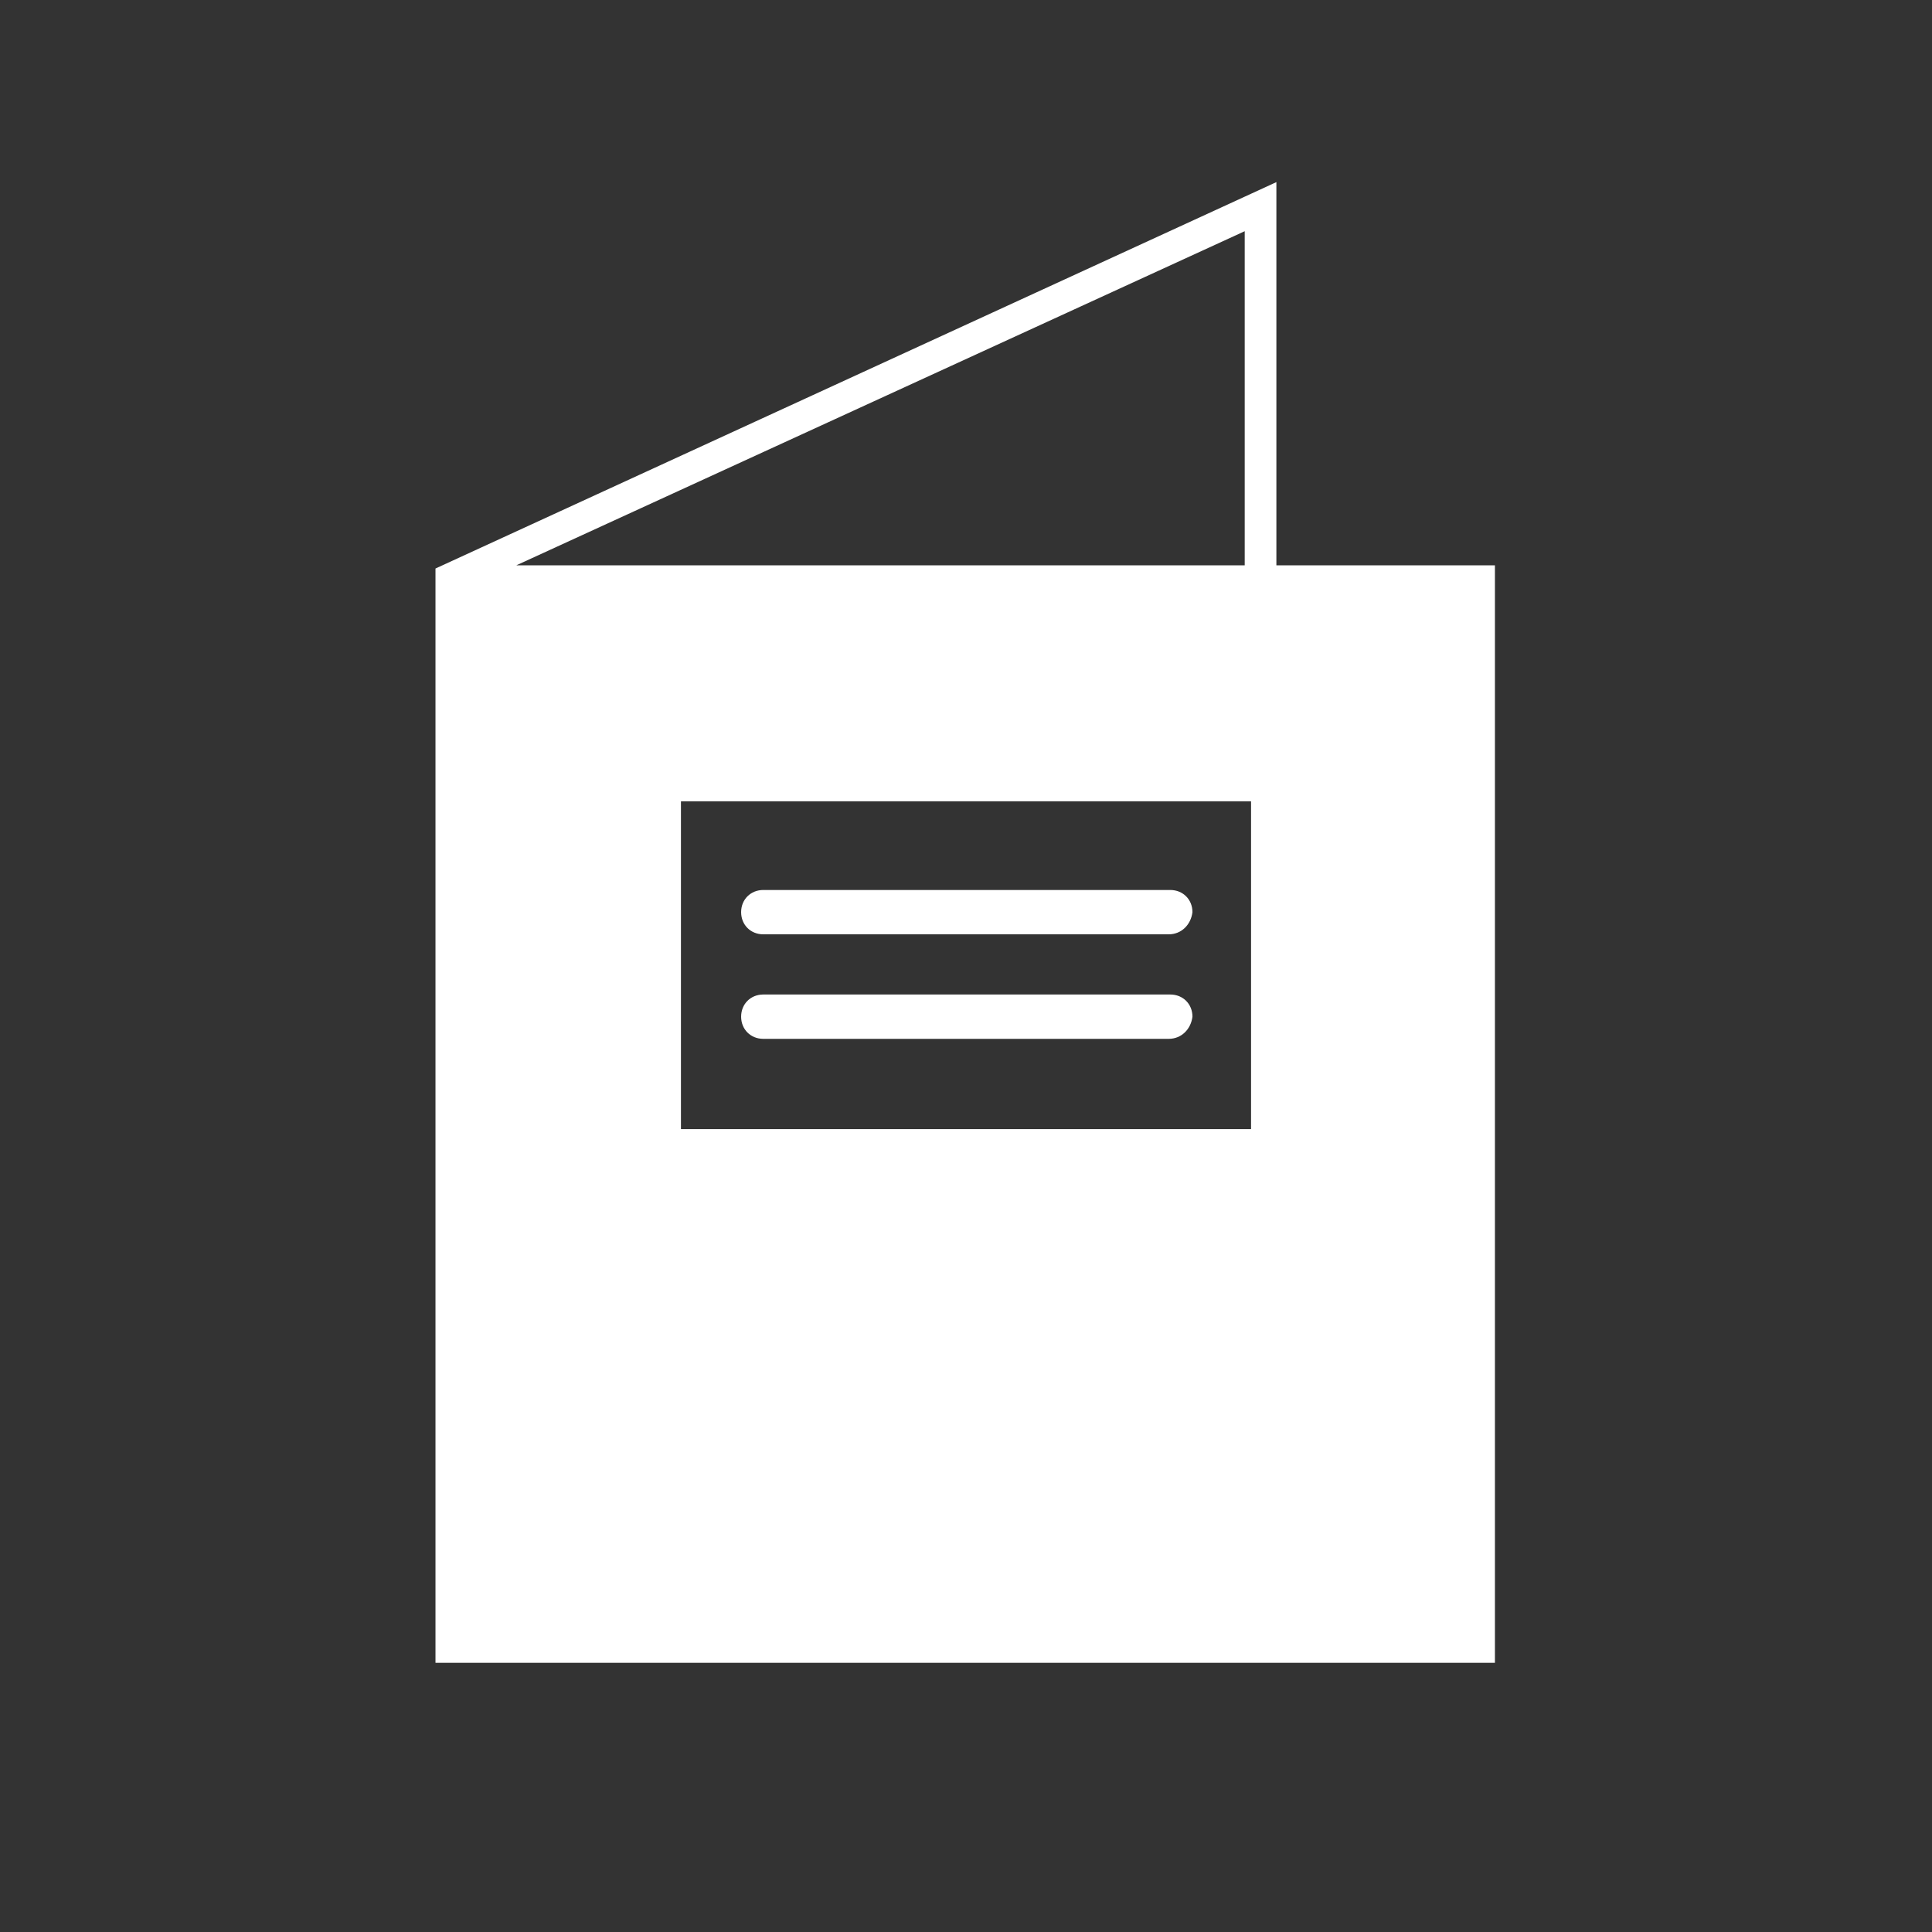 <?xml version="1.0" encoding="utf-8"?>
<!-- Generator: Adobe Illustrator 24.3.0, SVG Export Plug-In . SVG Version: 6.00 Build 0)  -->
<svg version="1.1" id="Layer_1" xmlns="http://www.w3.org/2000/svg" xmlns:xlink="http://www.w3.org/1999/xlink" x="0px" y="0px"
	 viewBox="0 0 122 122" style="enable-background:new 0 0 122 122;" xml:space="preserve">
<rect x="0" y="0" width="122" height="122" fill="#333333" stroke="none"/>
<style type="text/css">
	.st0{fill:#FFFFFF;}
</style>
<desc>Created with Sketch.</desc>
<g>
	<g>
		<g>
			<g>
				<g>
					<path class="st0" d="M80.6,35.7V11.5L27.5,35.9V105h66.9V35.7H80.6z M78.6,14.6v21.1h-46L78.6,14.6z M79,71.3H43V50.6H79V71.3z
						"/>
				</g>
			</g>
		</g>
	</g>
	<g>
		<path class="st0" d="M73.8,59H48.2c-0.8,0-1.4-0.6-1.4-1.4l0,0c0-0.8,0.6-1.4,1.4-1.4h25.7c0.8,0,1.4,0.6,1.4,1.4l0,0
			C75.2,58.4,74.6,59,73.8,59z"/>
		<path class="st0" d="M73.8,65.6H48.2c-0.8,0-1.4-0.6-1.4-1.4l0,0c0-0.8,0.6-1.4,1.4-1.4h25.7c0.8,0,1.4,0.6,1.4,1.4l0,0
			C75.2,65,74.6,65.6,73.8,65.6z"/>
	</g>
</g>
</svg>
